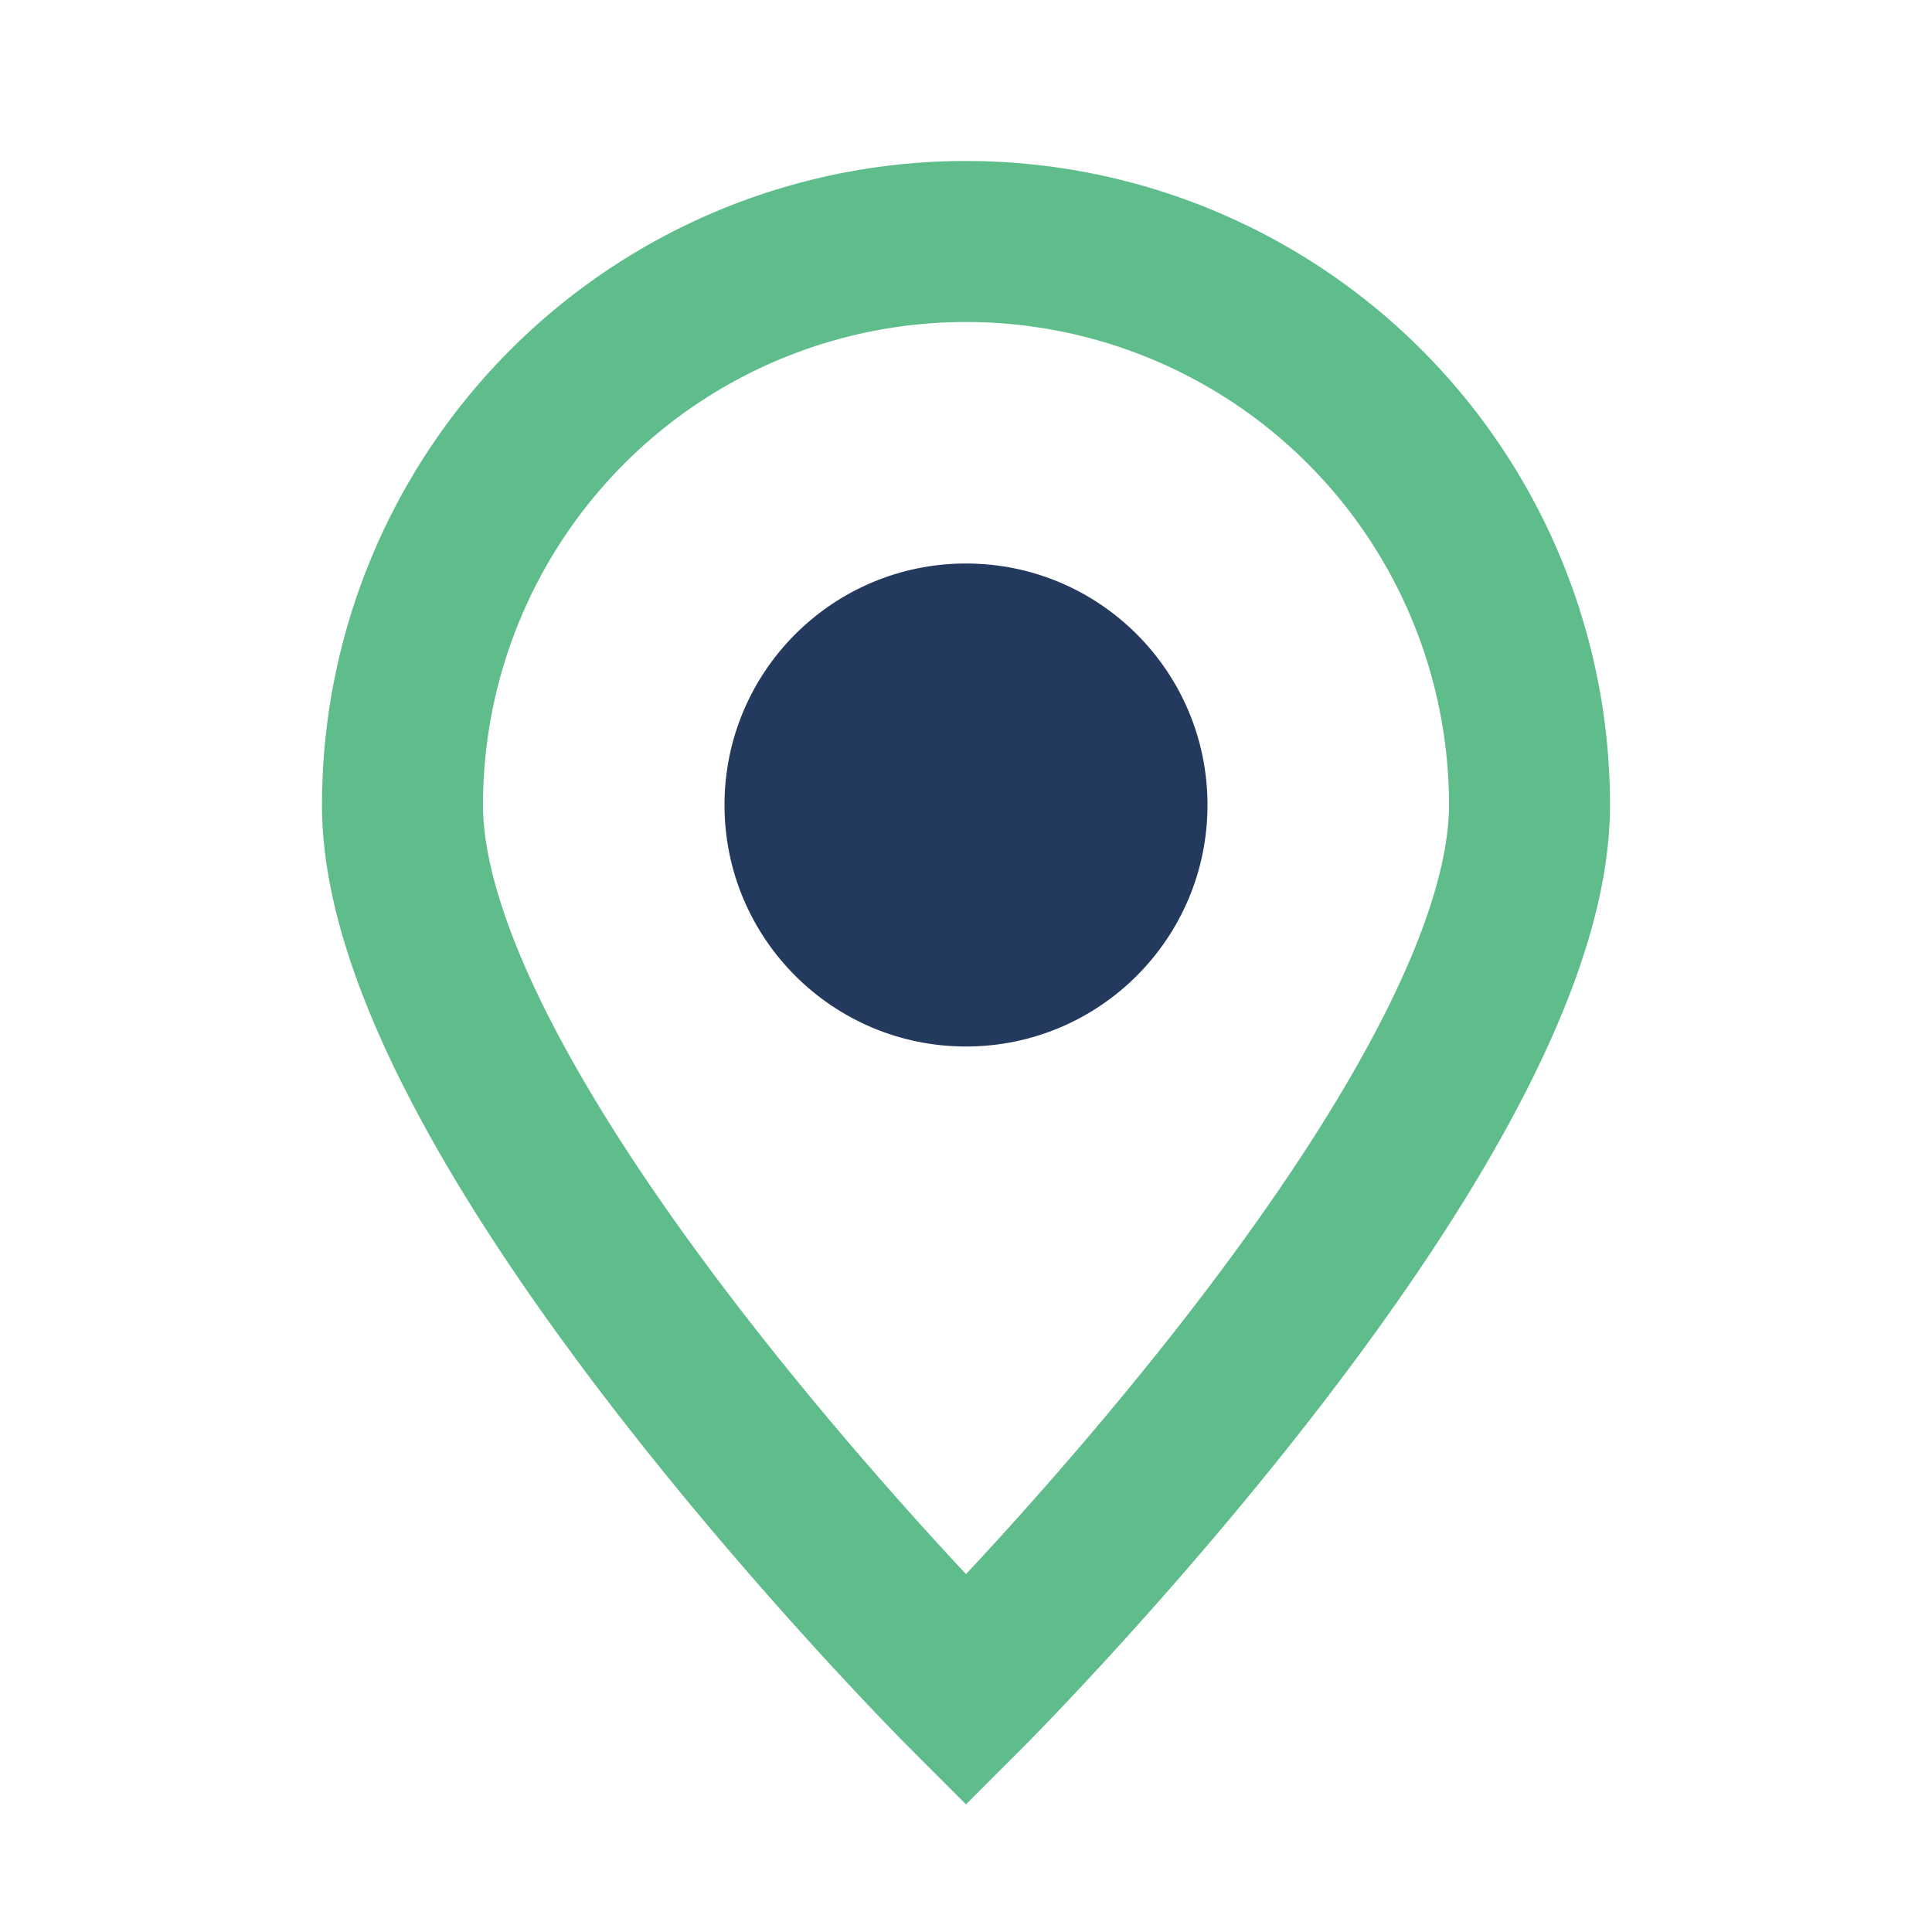 <?xml version="1.0" encoding="UTF-8"?>
<svg xmlns="http://www.w3.org/2000/svg" width="24" height="24" viewBox="0 0 24 24"><path d="M12 21s7-7 7-11a7 7 0 1 0 -14 0c0 4 7 11 7 11z" fill="none" stroke="#5ebd8a" stroke-width="2"/><circle cx="12" cy="10" r="3" fill="#23395d"/></svg>